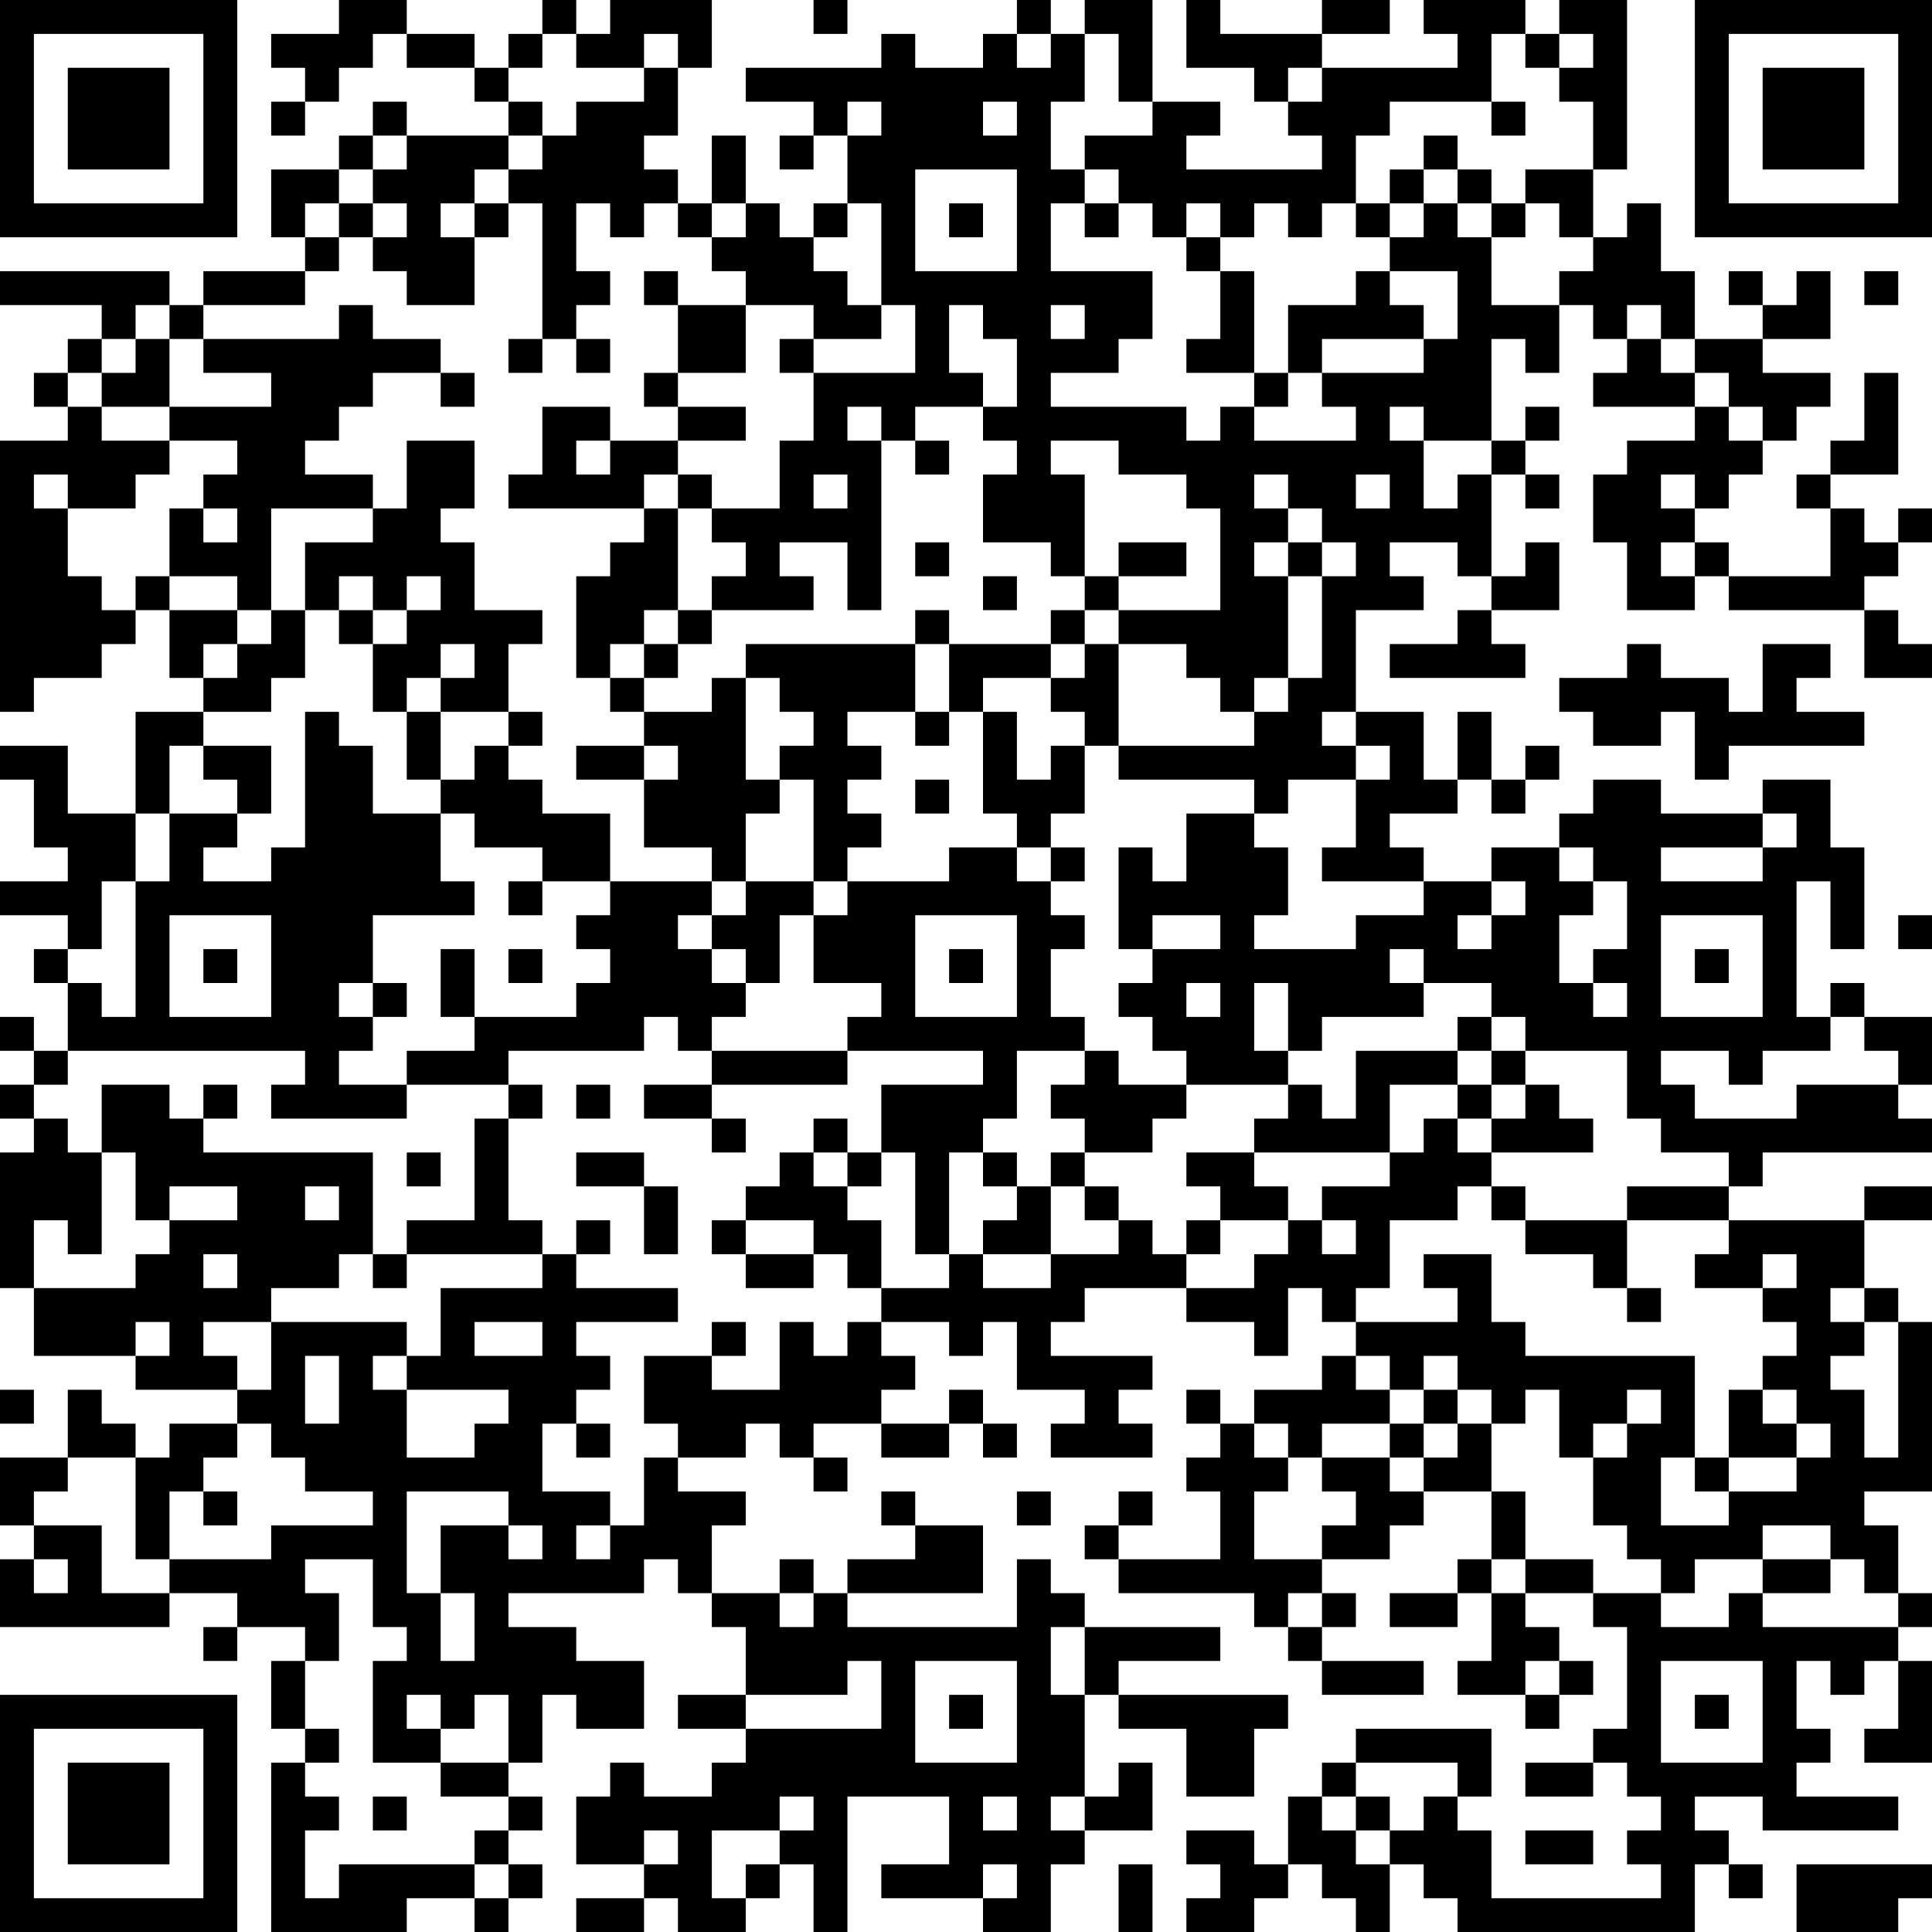 <?xml version="1.0" encoding="UTF-8"?>
<svg xmlns="http://www.w3.org/2000/svg" version="1.1" width="200" height="200" viewBox="0 0 200 200"><rect x="0" y="0" width="200" height="200" fill="#ffffff"/><g transform="scale(3.509)"><g transform="translate(0,0)"><path fill-rule="evenodd" d="M10 0L10 1L8 1L8 2L9 2L9 3L8 3L8 4L9 4L9 3L10 3L10 2L11 2L11 1L12 1L12 2L14 2L14 3L15 3L15 4L12 4L12 3L11 3L11 4L10 4L10 5L8 5L8 7L9 7L9 8L6 8L6 9L5 9L5 8L0 8L0 9L3 9L3 10L2 10L2 11L1 11L1 12L2 12L2 13L0 13L0 21L1 21L1 20L3 20L3 19L4 19L4 18L5 18L5 20L6 20L6 21L4 21L4 24L2 24L2 22L0 22L0 23L1 23L1 25L2 25L2 26L0 26L0 27L2 27L2 28L1 28L1 29L2 29L2 31L1 31L1 30L0 30L0 31L1 31L1 32L0 32L0 33L1 33L1 34L0 34L0 38L1 38L1 40L4 40L4 41L7 41L7 42L5 42L5 43L4 43L4 42L3 42L3 41L2 41L2 43L0 43L0 45L1 45L1 46L0 46L0 48L5 48L5 47L7 47L7 48L6 48L6 49L7 49L7 48L9 48L9 49L8 49L8 51L9 51L9 52L8 52L8 57L12 57L12 56L14 56L14 57L15 57L15 56L16 56L16 55L15 55L15 54L16 54L16 53L15 53L15 52L16 52L16 50L17 50L17 51L19 51L19 49L17 49L17 48L15 48L15 47L19 47L19 46L20 46L20 47L21 47L21 48L22 48L22 50L20 50L20 51L22 51L22 52L21 52L21 53L19 53L19 52L18 52L18 53L17 53L17 55L19 55L19 56L17 56L17 57L19 57L19 56L20 56L20 57L22 57L22 56L23 56L23 55L24 55L24 57L25 57L25 53L28 53L28 55L26 55L26 56L29 56L29 57L31 57L31 55L32 55L32 54L34 54L34 52L33 52L33 53L32 53L32 50L33 50L33 51L35 51L35 53L37 53L37 51L38 51L38 50L33 50L33 49L36 49L36 48L32 48L32 47L31 47L31 46L30 46L30 48L25 48L25 47L29 47L29 45L27 45L27 44L26 44L26 45L27 45L27 46L25 46L25 47L24 47L24 46L23 46L23 47L21 47L21 45L22 45L22 44L20 44L20 43L22 43L22 42L23 42L23 43L24 43L24 44L25 44L25 43L24 43L24 42L26 42L26 43L28 43L28 42L29 42L29 43L30 43L30 42L29 42L29 41L28 41L28 42L26 42L26 41L27 41L27 40L26 40L26 39L28 39L28 40L29 40L29 39L30 39L30 41L32 41L32 42L31 42L31 43L34 43L34 42L33 42L33 41L34 41L34 40L31 40L31 39L32 39L32 38L35 38L35 39L37 39L37 40L38 40L38 38L39 38L39 39L40 39L40 40L39 40L39 41L37 41L37 42L36 42L36 41L35 41L35 42L36 42L36 43L35 43L35 44L36 44L36 46L33 46L33 45L34 45L34 44L33 44L33 45L32 45L32 46L33 46L33 47L37 47L37 48L38 48L38 49L39 49L39 50L42 50L42 49L39 49L39 48L40 48L40 47L39 47L39 46L41 46L41 45L42 45L42 44L44 44L44 46L43 46L43 47L41 47L41 48L43 48L43 47L44 47L44 49L43 49L43 50L45 50L45 51L46 51L46 50L47 50L47 49L46 49L46 48L45 48L45 47L47 47L47 48L48 48L48 51L47 51L47 52L45 52L45 53L47 53L47 52L48 52L48 53L49 53L49 54L48 54L48 55L49 55L49 56L44 56L44 54L43 54L43 53L44 53L44 51L40 51L40 52L39 52L39 53L38 53L38 55L37 55L37 54L35 54L35 55L36 55L36 56L35 56L35 57L37 57L37 56L38 56L38 55L39 55L39 56L40 56L40 57L41 57L41 55L42 55L42 56L43 56L43 57L50 57L50 55L51 55L51 56L52 56L52 55L51 55L51 54L50 54L50 53L52 53L52 54L56 54L56 53L53 53L53 52L54 52L54 51L53 51L53 49L54 49L54 50L55 50L55 49L56 49L56 51L55 51L55 52L57 52L57 49L56 49L56 48L57 48L57 47L56 47L56 45L55 45L55 44L57 44L57 39L56 39L56 38L55 38L55 36L57 36L57 35L55 35L55 36L51 36L51 35L52 35L52 34L57 34L57 33L56 33L56 32L57 32L57 30L55 30L55 29L54 29L54 30L53 30L53 26L54 26L54 28L55 28L55 25L54 25L54 23L52 23L52 24L49 24L49 23L47 23L47 24L46 24L46 25L44 25L44 26L42 26L42 25L41 25L41 24L43 24L43 23L44 23L44 24L45 24L45 23L46 23L46 22L45 22L45 23L44 23L44 21L43 21L43 23L42 23L42 21L40 21L40 18L42 18L42 17L41 17L41 16L43 16L43 17L44 17L44 18L43 18L43 19L41 19L41 20L45 20L45 19L44 19L44 18L46 18L46 16L45 16L45 17L44 17L44 14L45 14L45 15L46 15L46 14L45 14L45 13L46 13L46 12L45 12L45 13L44 13L44 10L45 10L45 11L46 11L46 9L47 9L47 10L48 10L48 11L47 11L47 12L50 12L50 13L48 13L48 14L47 14L47 16L48 16L48 18L50 18L50 17L51 17L51 18L55 18L55 20L57 20L57 19L56 19L56 18L55 18L55 17L56 17L56 16L57 16L57 15L56 15L56 16L55 16L55 15L54 15L54 14L56 14L56 11L55 11L55 13L54 13L54 14L53 14L53 15L54 15L54 17L51 17L51 16L50 16L50 15L51 15L51 14L52 14L52 13L53 13L53 12L54 12L54 11L52 11L52 10L54 10L54 8L53 8L53 9L52 9L52 8L51 8L51 9L52 9L52 10L50 10L50 8L49 8L49 6L48 6L48 7L47 7L47 5L48 5L48 0L46 0L46 1L45 1L45 0L42 0L42 1L43 1L43 2L39 2L39 1L41 1L41 0L39 0L39 1L36 1L36 0L35 0L35 2L37 2L37 3L38 3L38 4L39 4L39 5L35 5L35 4L36 4L36 3L34 3L34 0L32 0L32 1L31 1L31 0L30 0L30 1L29 1L29 2L27 2L27 1L26 1L26 2L22 2L22 3L24 3L24 4L23 4L23 5L24 5L24 4L25 4L25 6L24 6L24 7L23 7L23 6L22 6L22 4L21 4L21 6L20 6L20 5L19 5L19 4L20 4L20 2L21 2L21 0L18 0L18 1L17 1L17 0L16 0L16 1L15 1L15 2L14 2L14 1L12 1L12 0ZM24 0L24 1L25 1L25 0ZM16 1L16 2L15 2L15 3L16 3L16 4L15 4L15 5L14 5L14 6L13 6L13 7L14 7L14 9L12 9L12 8L11 8L11 7L12 7L12 6L11 6L11 5L12 5L12 4L11 4L11 5L10 5L10 6L9 6L9 7L10 7L10 8L9 8L9 9L6 9L6 10L5 10L5 9L4 9L4 10L3 10L3 11L2 11L2 12L3 12L3 13L5 13L5 14L4 14L4 15L2 15L2 14L1 14L1 15L2 15L2 17L3 17L3 18L4 18L4 17L5 17L5 18L7 18L7 19L6 19L6 20L7 20L7 19L8 19L8 18L9 18L9 20L8 20L8 21L6 21L6 22L5 22L5 24L4 24L4 26L3 26L3 28L2 28L2 29L3 29L3 30L4 30L4 26L5 26L5 24L7 24L7 25L6 25L6 26L8 26L8 25L9 25L9 21L10 21L10 22L11 22L11 24L13 24L13 26L14 26L14 27L11 27L11 29L10 29L10 30L11 30L11 31L10 31L10 32L12 32L12 33L8 33L8 32L9 32L9 31L2 31L2 32L1 32L1 33L2 33L2 34L3 34L3 37L2 37L2 36L1 36L1 38L4 38L4 37L5 37L5 36L7 36L7 35L5 35L5 36L4 36L4 34L3 34L3 32L5 32L5 33L6 33L6 34L11 34L11 37L10 37L10 38L8 38L8 39L6 39L6 40L7 40L7 41L8 41L8 39L12 39L12 40L11 40L11 41L12 41L12 43L14 43L14 42L15 42L15 41L12 41L12 40L13 40L13 38L16 38L16 37L17 37L17 38L20 38L20 39L17 39L17 40L18 40L18 41L17 41L17 42L16 42L16 44L18 44L18 45L17 45L17 46L18 46L18 45L19 45L19 43L20 43L20 42L19 42L19 40L21 40L21 41L23 41L23 39L24 39L24 40L25 40L25 39L26 39L26 38L28 38L28 37L29 37L29 38L31 38L31 37L33 37L33 36L34 36L34 37L35 37L35 38L37 38L37 37L38 37L38 36L39 36L39 37L40 37L40 36L39 36L39 35L41 35L41 34L42 34L42 33L43 33L43 34L44 34L44 35L43 35L43 36L41 36L41 38L40 38L40 39L43 39L43 38L42 38L42 37L44 37L44 39L45 39L45 40L50 40L50 43L49 43L49 45L51 45L51 44L53 44L53 43L54 43L54 42L53 42L53 41L52 41L52 40L53 40L53 39L52 39L52 38L53 38L53 37L52 37L52 38L50 38L50 37L51 37L51 36L48 36L48 35L51 35L51 34L49 34L49 33L48 33L48 31L45 31L45 30L44 30L44 29L42 29L42 28L41 28L41 29L42 29L42 30L39 30L39 31L38 31L38 29L37 29L37 31L38 31L38 32L35 32L35 31L34 31L34 30L33 30L33 29L34 29L34 28L36 28L36 27L34 27L34 28L33 28L33 25L34 25L34 26L35 26L35 24L37 24L37 25L38 25L38 27L37 27L37 28L40 28L40 27L42 27L42 26L39 26L39 25L40 25L40 23L41 23L41 22L40 22L40 21L39 21L39 22L40 22L40 23L38 23L38 24L37 24L37 23L33 23L33 22L37 22L37 21L38 21L38 20L39 20L39 17L40 17L40 16L39 16L39 15L38 15L38 14L37 14L37 15L38 15L38 16L37 16L37 17L38 17L38 20L37 20L37 21L36 21L36 20L35 20L35 19L33 19L33 18L36 18L36 15L35 15L35 14L33 14L33 13L31 13L31 14L32 14L32 17L31 17L31 16L29 16L29 14L30 14L30 13L29 13L29 12L30 12L30 10L29 10L29 9L28 9L28 11L29 11L29 12L27 12L27 13L26 13L26 12L25 12L25 13L26 13L26 18L25 18L25 16L23 16L23 17L24 17L24 18L21 18L21 17L22 17L22 16L21 16L21 15L23 15L23 13L24 13L24 11L27 11L27 9L26 9L26 6L25 6L25 7L24 7L24 8L25 8L25 9L26 9L26 10L24 10L24 9L22 9L22 8L21 8L21 7L22 7L22 6L21 6L21 7L20 7L20 6L19 6L19 7L18 7L18 6L17 6L17 8L18 8L18 9L17 9L17 10L16 10L16 6L15 6L15 5L16 5L16 4L17 4L17 3L19 3L19 2L20 2L20 1L19 1L19 2L17 2L17 1ZM30 1L30 2L31 2L31 1ZM32 1L32 3L31 3L31 5L32 5L32 6L31 6L31 8L34 8L34 10L33 10L33 11L31 11L31 12L35 12L35 13L36 13L36 12L37 12L37 13L40 13L40 12L39 12L39 11L42 11L42 10L43 10L43 8L41 8L41 7L42 7L42 6L43 6L43 7L44 7L44 9L46 9L46 8L47 8L47 7L46 7L46 6L45 6L45 5L47 5L47 3L46 3L46 2L47 2L47 1L46 1L46 2L45 2L45 1L44 1L44 3L41 3L41 4L40 4L40 6L39 6L39 7L38 7L38 6L37 6L37 7L36 7L36 6L35 6L35 7L34 7L34 6L33 6L33 5L32 5L32 4L34 4L34 3L33 3L33 1ZM38 2L38 3L39 3L39 2ZM25 3L25 4L26 4L26 3ZM29 3L29 4L30 4L30 3ZM44 3L44 4L45 4L45 3ZM42 4L42 5L41 5L41 6L40 6L40 7L41 7L41 6L42 6L42 5L43 5L43 6L44 6L44 7L45 7L45 6L44 6L44 5L43 5L43 4ZM27 5L27 8L30 8L30 5ZM10 6L10 7L11 7L11 6ZM14 6L14 7L15 7L15 6ZM28 6L28 7L29 7L29 6ZM32 6L32 7L33 7L33 6ZM35 7L35 8L36 8L36 10L35 10L35 11L37 11L37 12L38 12L38 11L39 11L39 10L42 10L42 9L41 9L41 8L40 8L40 9L38 9L38 11L37 11L37 8L36 8L36 7ZM19 8L19 9L20 9L20 11L19 11L19 12L20 12L20 13L18 13L18 12L16 12L16 14L15 14L15 15L19 15L19 16L18 16L18 17L17 17L17 20L18 20L18 21L19 21L19 22L17 22L17 23L19 23L19 25L21 25L21 26L18 26L18 24L16 24L16 23L15 23L15 22L16 22L16 21L15 21L15 19L16 19L16 18L14 18L14 16L13 16L13 15L14 15L14 13L12 13L12 15L11 15L11 14L9 14L9 13L10 13L10 12L11 12L11 11L13 11L13 12L14 12L14 11L13 11L13 10L11 10L11 9L10 9L10 10L6 10L6 11L8 11L8 12L5 12L5 10L4 10L4 11L3 11L3 12L5 12L5 13L7 13L7 14L6 14L6 15L5 15L5 17L7 17L7 18L8 18L8 15L11 15L11 16L9 16L9 18L10 18L10 19L11 19L11 21L12 21L12 23L13 23L13 24L14 24L14 25L16 25L16 26L15 26L15 27L16 27L16 26L18 26L18 27L17 27L17 28L18 28L18 29L17 29L17 30L14 30L14 28L13 28L13 30L14 30L14 31L12 31L12 32L15 32L15 33L14 33L14 36L12 36L12 37L11 37L11 38L12 38L12 37L16 37L16 36L15 36L15 33L16 33L16 32L15 32L15 31L19 31L19 30L20 30L20 31L21 31L21 32L19 32L19 33L21 33L21 34L22 34L22 33L21 33L21 32L25 32L25 31L29 31L29 32L26 32L26 34L25 34L25 33L24 33L24 34L23 34L23 35L22 35L22 36L21 36L21 37L22 37L22 38L24 38L24 37L25 37L25 38L26 38L26 36L25 36L25 35L26 35L26 34L27 34L27 37L28 37L28 34L29 34L29 35L30 35L30 36L29 36L29 37L31 37L31 35L32 35L32 36L33 36L33 35L32 35L32 34L34 34L34 33L35 33L35 32L33 32L33 31L32 31L32 30L31 30L31 28L32 28L32 27L31 27L31 26L32 26L32 25L31 25L31 24L32 24L32 22L33 22L33 19L32 19L32 18L33 18L33 17L35 17L35 16L33 16L33 17L32 17L32 18L31 18L31 19L28 19L28 18L27 18L27 19L22 19L22 20L21 20L21 21L19 21L19 20L20 20L20 19L21 19L21 18L20 18L20 15L21 15L21 14L20 14L20 13L22 13L22 12L20 12L20 11L22 11L22 9L20 9L20 8ZM55 8L55 9L56 9L56 8ZM31 9L31 10L32 10L32 9ZM48 9L48 10L49 10L49 11L50 11L50 12L51 12L51 13L52 13L52 12L51 12L51 11L50 11L50 10L49 10L49 9ZM15 10L15 11L16 11L16 10ZM17 10L17 11L18 11L18 10ZM23 10L23 11L24 11L24 10ZM41 12L41 13L42 13L42 15L43 15L43 14L44 14L44 13L42 13L42 12ZM17 13L17 14L18 14L18 13ZM27 13L27 14L28 14L28 13ZM19 14L19 15L20 15L20 14ZM24 14L24 15L25 15L25 14ZM40 14L40 15L41 15L41 14ZM49 14L49 15L50 15L50 14ZM6 15L6 16L7 16L7 15ZM27 16L27 17L28 17L28 16ZM38 16L38 17L39 17L39 16ZM49 16L49 17L50 17L50 16ZM10 17L10 18L11 18L11 19L12 19L12 18L13 18L13 17L12 17L12 18L11 18L11 17ZM29 17L29 18L30 18L30 17ZM19 18L19 19L18 19L18 20L19 20L19 19L20 19L20 18ZM13 19L13 20L12 20L12 21L13 21L13 23L14 23L14 22L15 22L15 21L13 21L13 20L14 20L14 19ZM27 19L27 21L25 21L25 22L26 22L26 23L25 23L25 24L26 24L26 25L25 25L25 26L24 26L24 23L23 23L23 22L24 22L24 21L23 21L23 20L22 20L22 23L23 23L23 24L22 24L22 26L21 26L21 27L20 27L20 28L21 28L21 29L22 29L22 30L21 30L21 31L25 31L25 30L26 30L26 29L24 29L24 27L25 27L25 26L28 26L28 25L30 25L30 26L31 26L31 25L30 25L30 24L29 24L29 21L30 21L30 23L31 23L31 22L32 22L32 21L31 21L31 20L32 20L32 19L31 19L31 20L29 20L29 21L28 21L28 19ZM48 19L48 20L46 20L46 21L47 21L47 22L49 22L49 21L50 21L50 23L51 23L51 22L55 22L55 21L53 21L53 20L54 20L54 19L52 19L52 21L51 21L51 20L49 20L49 19ZM27 21L27 22L28 22L28 21ZM6 22L6 23L7 23L7 24L8 24L8 22ZM19 22L19 23L20 23L20 22ZM27 23L27 24L28 24L28 23ZM52 24L52 25L49 25L49 26L52 26L52 25L53 25L53 24ZM46 25L46 26L47 26L47 27L46 27L46 29L47 29L47 30L48 30L48 29L47 29L47 28L48 28L48 26L47 26L47 25ZM22 26L22 27L21 27L21 28L22 28L22 29L23 29L23 27L24 27L24 26ZM44 26L44 27L43 27L43 28L44 28L44 27L45 27L45 26ZM5 27L5 30L8 30L8 27ZM27 27L27 30L30 30L30 27ZM49 27L49 30L52 30L52 27ZM56 27L56 28L57 28L57 27ZM6 28L6 29L7 29L7 28ZM15 28L15 29L16 29L16 28ZM28 28L28 29L29 29L29 28ZM50 28L50 29L51 29L51 28ZM11 29L11 30L12 30L12 29ZM35 29L35 30L36 30L36 29ZM43 30L43 31L40 31L40 33L39 33L39 32L38 32L38 33L37 33L37 34L35 34L35 35L36 35L36 36L35 36L35 37L36 37L36 36L38 36L38 35L37 35L37 34L41 34L41 32L43 32L43 33L44 33L44 34L47 34L47 33L46 33L46 32L45 32L45 31L44 31L44 30ZM54 30L54 31L52 31L52 32L51 32L51 31L49 31L49 32L50 32L50 33L53 33L53 32L56 32L56 31L55 31L55 30ZM30 31L30 33L29 33L29 34L30 34L30 35L31 35L31 34L32 34L32 33L31 33L31 32L32 32L32 31ZM43 31L43 32L44 32L44 33L45 33L45 32L44 32L44 31ZM6 32L6 33L7 33L7 32ZM17 32L17 33L18 33L18 32ZM12 34L12 35L13 35L13 34ZM17 34L17 35L19 35L19 37L20 37L20 35L19 35L19 34ZM24 34L24 35L25 35L25 34ZM9 35L9 36L10 36L10 35ZM44 35L44 36L45 36L45 37L47 37L47 38L48 38L48 39L49 39L49 38L48 38L48 36L45 36L45 35ZM17 36L17 37L18 37L18 36ZM22 36L22 37L24 37L24 36ZM6 37L6 38L7 38L7 37ZM54 38L54 39L55 39L55 40L54 40L54 41L55 41L55 43L56 43L56 39L55 39L55 38ZM4 39L4 40L5 40L5 39ZM14 39L14 40L16 40L16 39ZM21 39L21 40L22 40L22 39ZM9 40L9 42L10 42L10 40ZM40 40L40 41L41 41L41 42L39 42L39 43L38 43L38 42L37 42L37 43L38 43L38 44L37 44L37 46L39 46L39 45L40 45L40 44L39 44L39 43L41 43L41 44L42 44L42 43L43 43L43 42L44 42L44 44L45 44L45 46L44 46L44 47L45 47L45 46L47 46L47 47L49 47L49 48L51 48L51 47L52 47L52 48L56 48L56 47L55 47L55 46L54 46L54 45L52 45L52 46L50 46L50 47L49 47L49 46L48 46L48 45L47 45L47 43L48 43L48 42L49 42L49 41L48 41L48 42L47 42L47 43L46 43L46 41L45 41L45 42L44 42L44 41L43 41L43 40L42 40L42 41L41 41L41 40ZM0 41L0 42L1 42L1 41ZM42 41L42 42L41 42L41 43L42 43L42 42L43 42L43 41ZM51 41L51 43L50 43L50 44L51 44L51 43L53 43L53 42L52 42L52 41ZM7 42L7 43L6 43L6 44L5 44L5 46L4 46L4 43L2 43L2 44L1 44L1 45L3 45L3 47L5 47L5 46L8 46L8 45L11 45L11 44L9 44L9 43L8 43L8 42ZM17 42L17 43L18 43L18 42ZM6 44L6 45L7 45L7 44ZM12 44L12 47L13 47L13 49L14 49L14 47L13 47L13 45L15 45L15 46L16 46L16 45L15 45L15 44ZM30 44L30 45L31 45L31 44ZM1 46L1 47L2 47L2 46ZM9 46L9 47L10 47L10 49L9 49L9 51L10 51L10 52L9 52L9 53L10 53L10 54L9 54L9 56L10 56L10 55L14 55L14 56L15 56L15 55L14 55L14 54L15 54L15 53L13 53L13 52L15 52L15 50L14 50L14 51L13 51L13 50L12 50L12 51L13 51L13 52L11 52L11 49L12 49L12 48L11 48L11 46ZM52 46L52 47L54 47L54 46ZM23 47L23 48L24 48L24 47ZM38 47L38 48L39 48L39 47ZM31 48L31 50L32 50L32 48ZM25 49L25 50L22 50L22 51L26 51L26 49ZM27 49L27 52L30 52L30 49ZM45 49L45 50L46 50L46 49ZM49 49L49 52L52 52L52 49ZM28 50L28 51L29 51L29 50ZM50 50L50 51L51 51L51 50ZM40 52L40 53L39 53L39 54L40 54L40 55L41 55L41 54L42 54L42 53L43 53L43 52ZM11 53L11 54L12 54L12 53ZM23 53L23 54L21 54L21 56L22 56L22 55L23 55L23 54L24 54L24 53ZM29 53L29 54L30 54L30 53ZM31 53L31 54L32 54L32 53ZM40 53L40 54L41 54L41 53ZM19 54L19 55L20 55L20 54ZM45 54L45 55L47 55L47 54ZM29 55L29 56L30 56L30 55ZM33 55L33 57L34 57L34 55ZM53 55L53 57L56 57L56 56L57 56L57 55ZM0 0L0 7L7 7L7 0ZM1 1L1 6L6 6L6 1ZM2 2L2 5L5 5L5 2ZM50 0L50 7L57 7L57 0ZM51 1L51 6L56 6L56 1ZM52 2L52 5L55 5L55 2ZM0 50L0 57L7 57L7 50ZM1 51L1 56L6 56L6 51ZM2 52L2 55L5 55L5 52Z" fill="#000000"/></g></g></svg>
